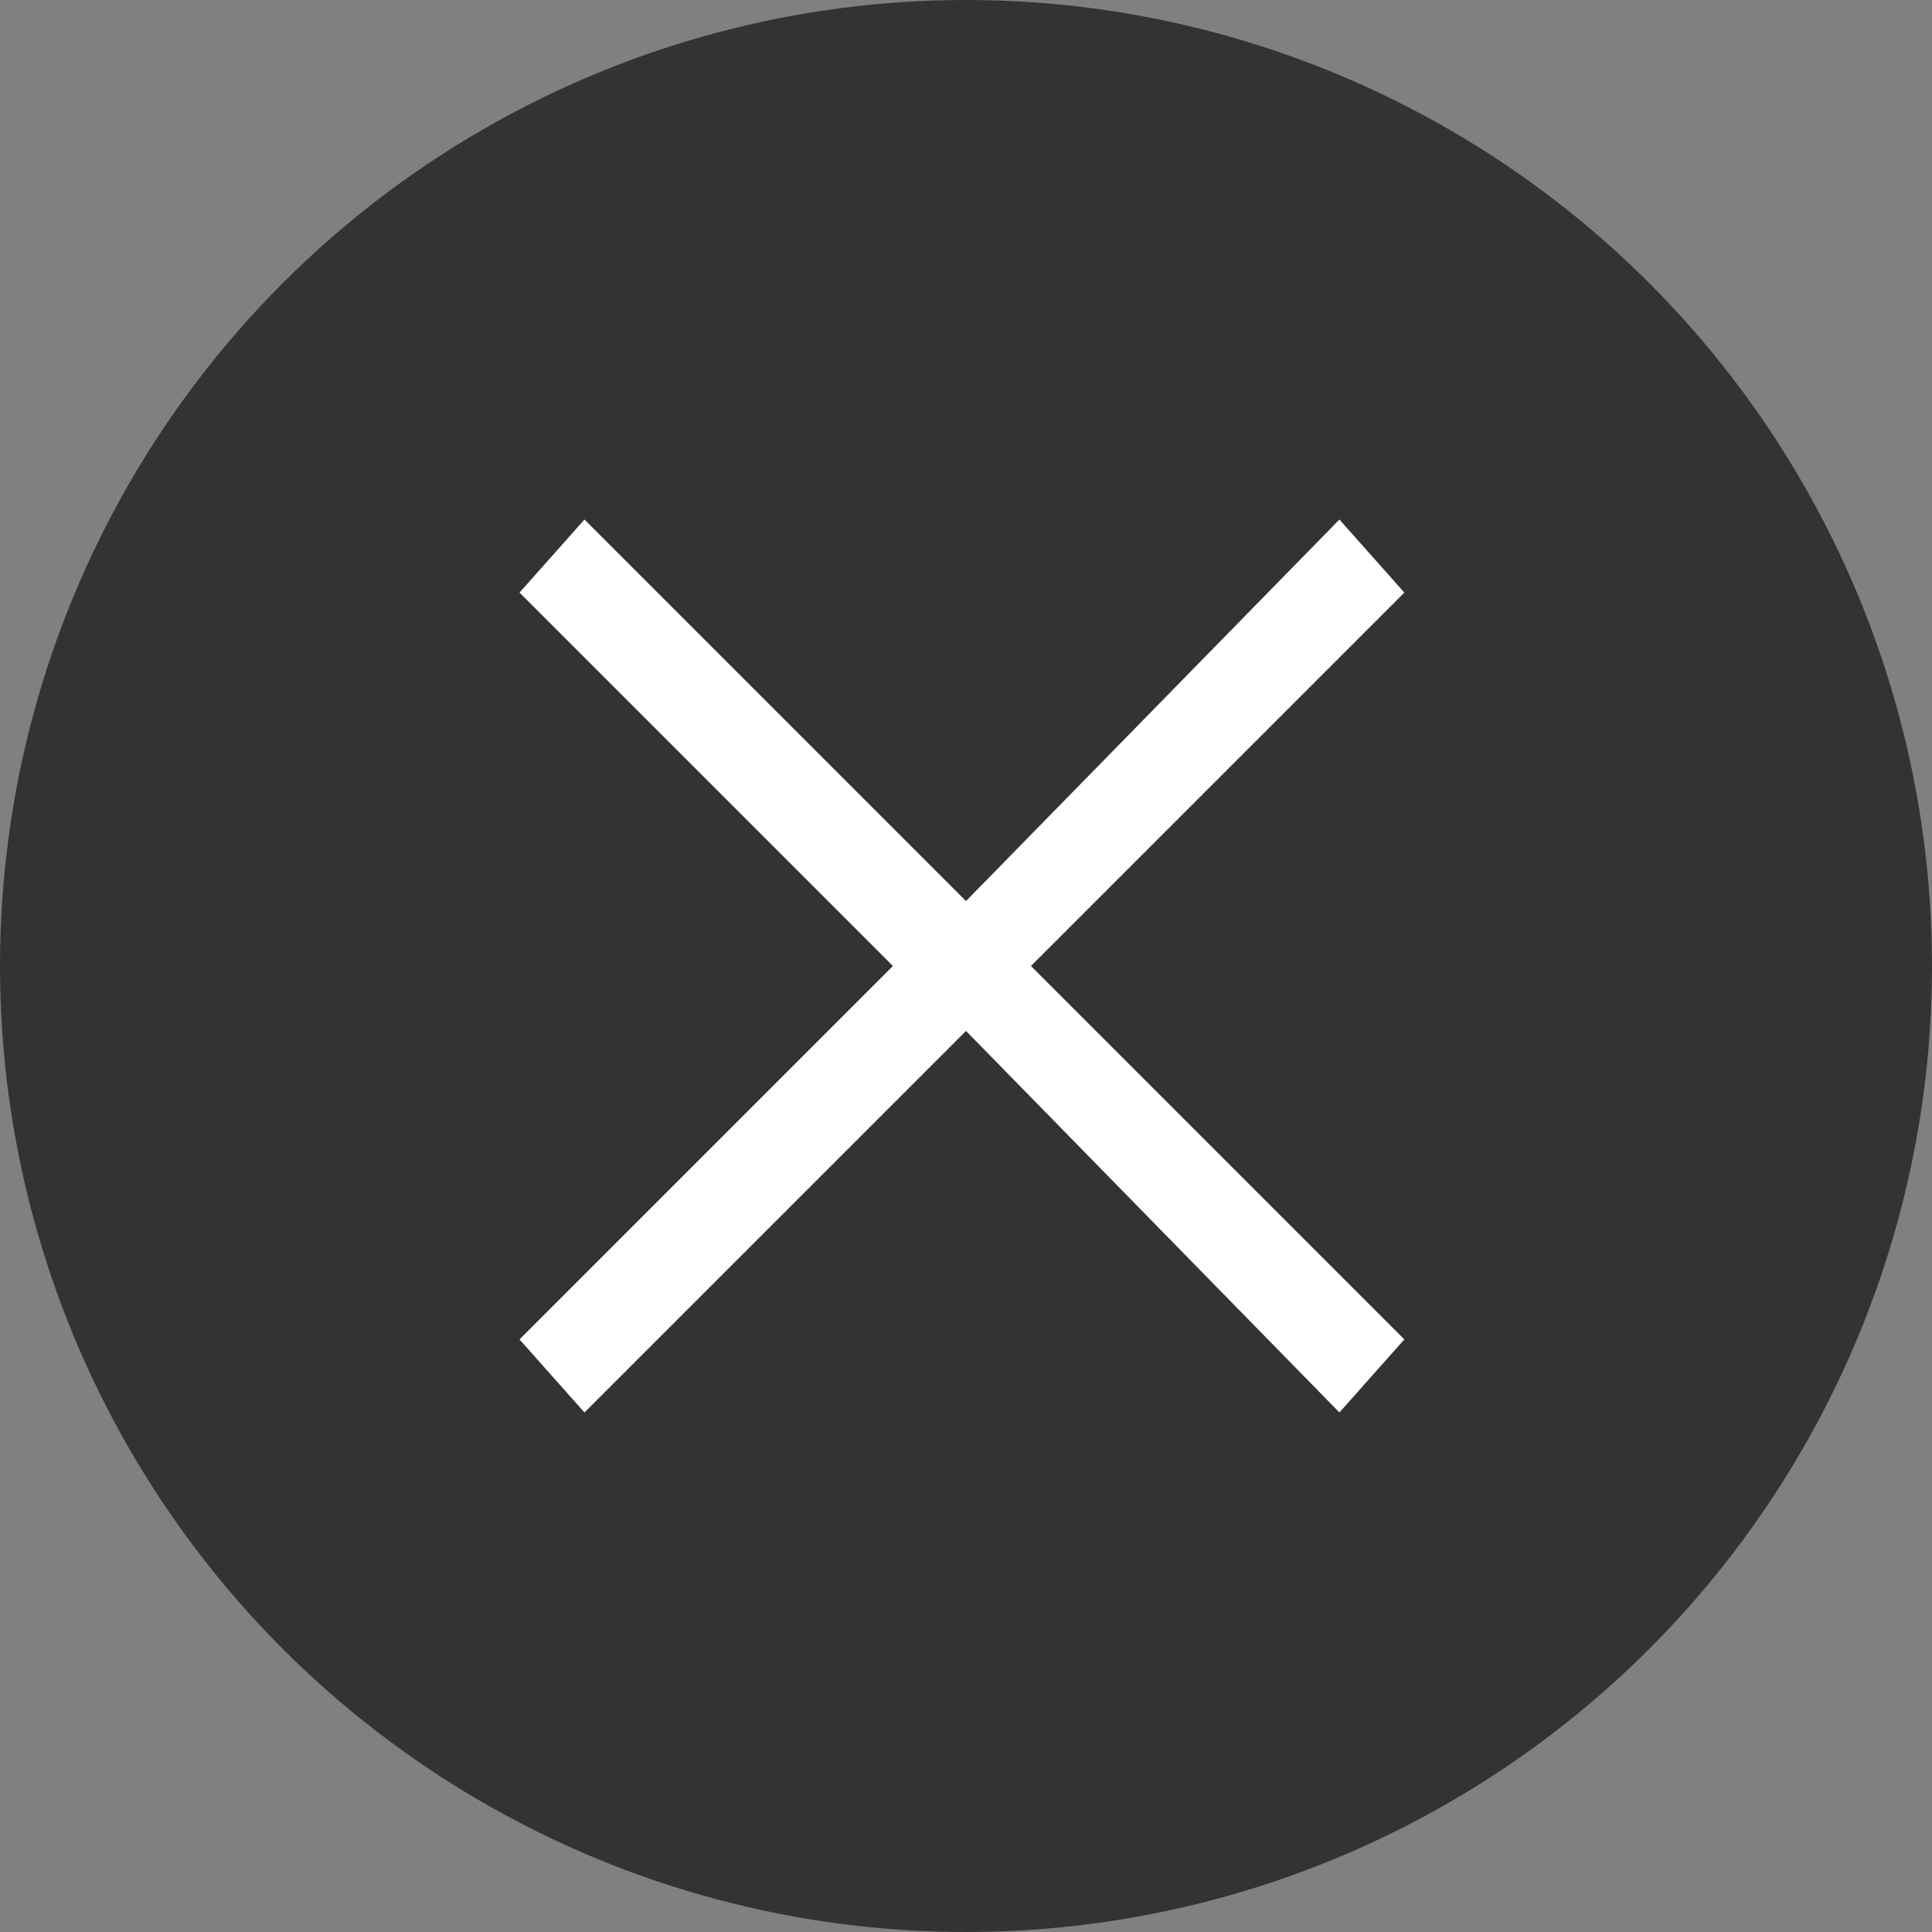 <svg id="ebbdf65b-7fb8-44e4-b02b-355c63ed9f42" data-name="Capa 1" xmlns="http://www.w3.org/2000/svg" width="23.8" height="23.8" viewBox="0 0 23.8 23.8">
  <rect x="0" y="0" width="23.8" height="23.8" fill="#808080" stroke="none"/>
  <defs>
    <style>
      .f45520c6-dacd-470a-b7d5-e6a8ef2e6e4a {
        fill: #333;
      }

      .ffd2b921-3495-453a-9342-9bb6756775cd {
        fill: #fff;
      }
    </style>
  </defs>
  <circle class="f45520c6-dacd-470a-b7d5-e6a8ef2e6e4a" cx="11.9" cy="11.9" r="11.9"/>
  <path class="ffd2b921-3495-453a-9342-9bb6756775cd" d="M7.6,17.4l-.8-.9,4.6-4.6L6.8,7.3l.8-.9,4.7,4.7,4.6-4.7.8.9-4.6,4.6,4.6,4.6-.8.9-4.6-4.7Z" transform="translate(-0.4 0)"/>
</svg>
